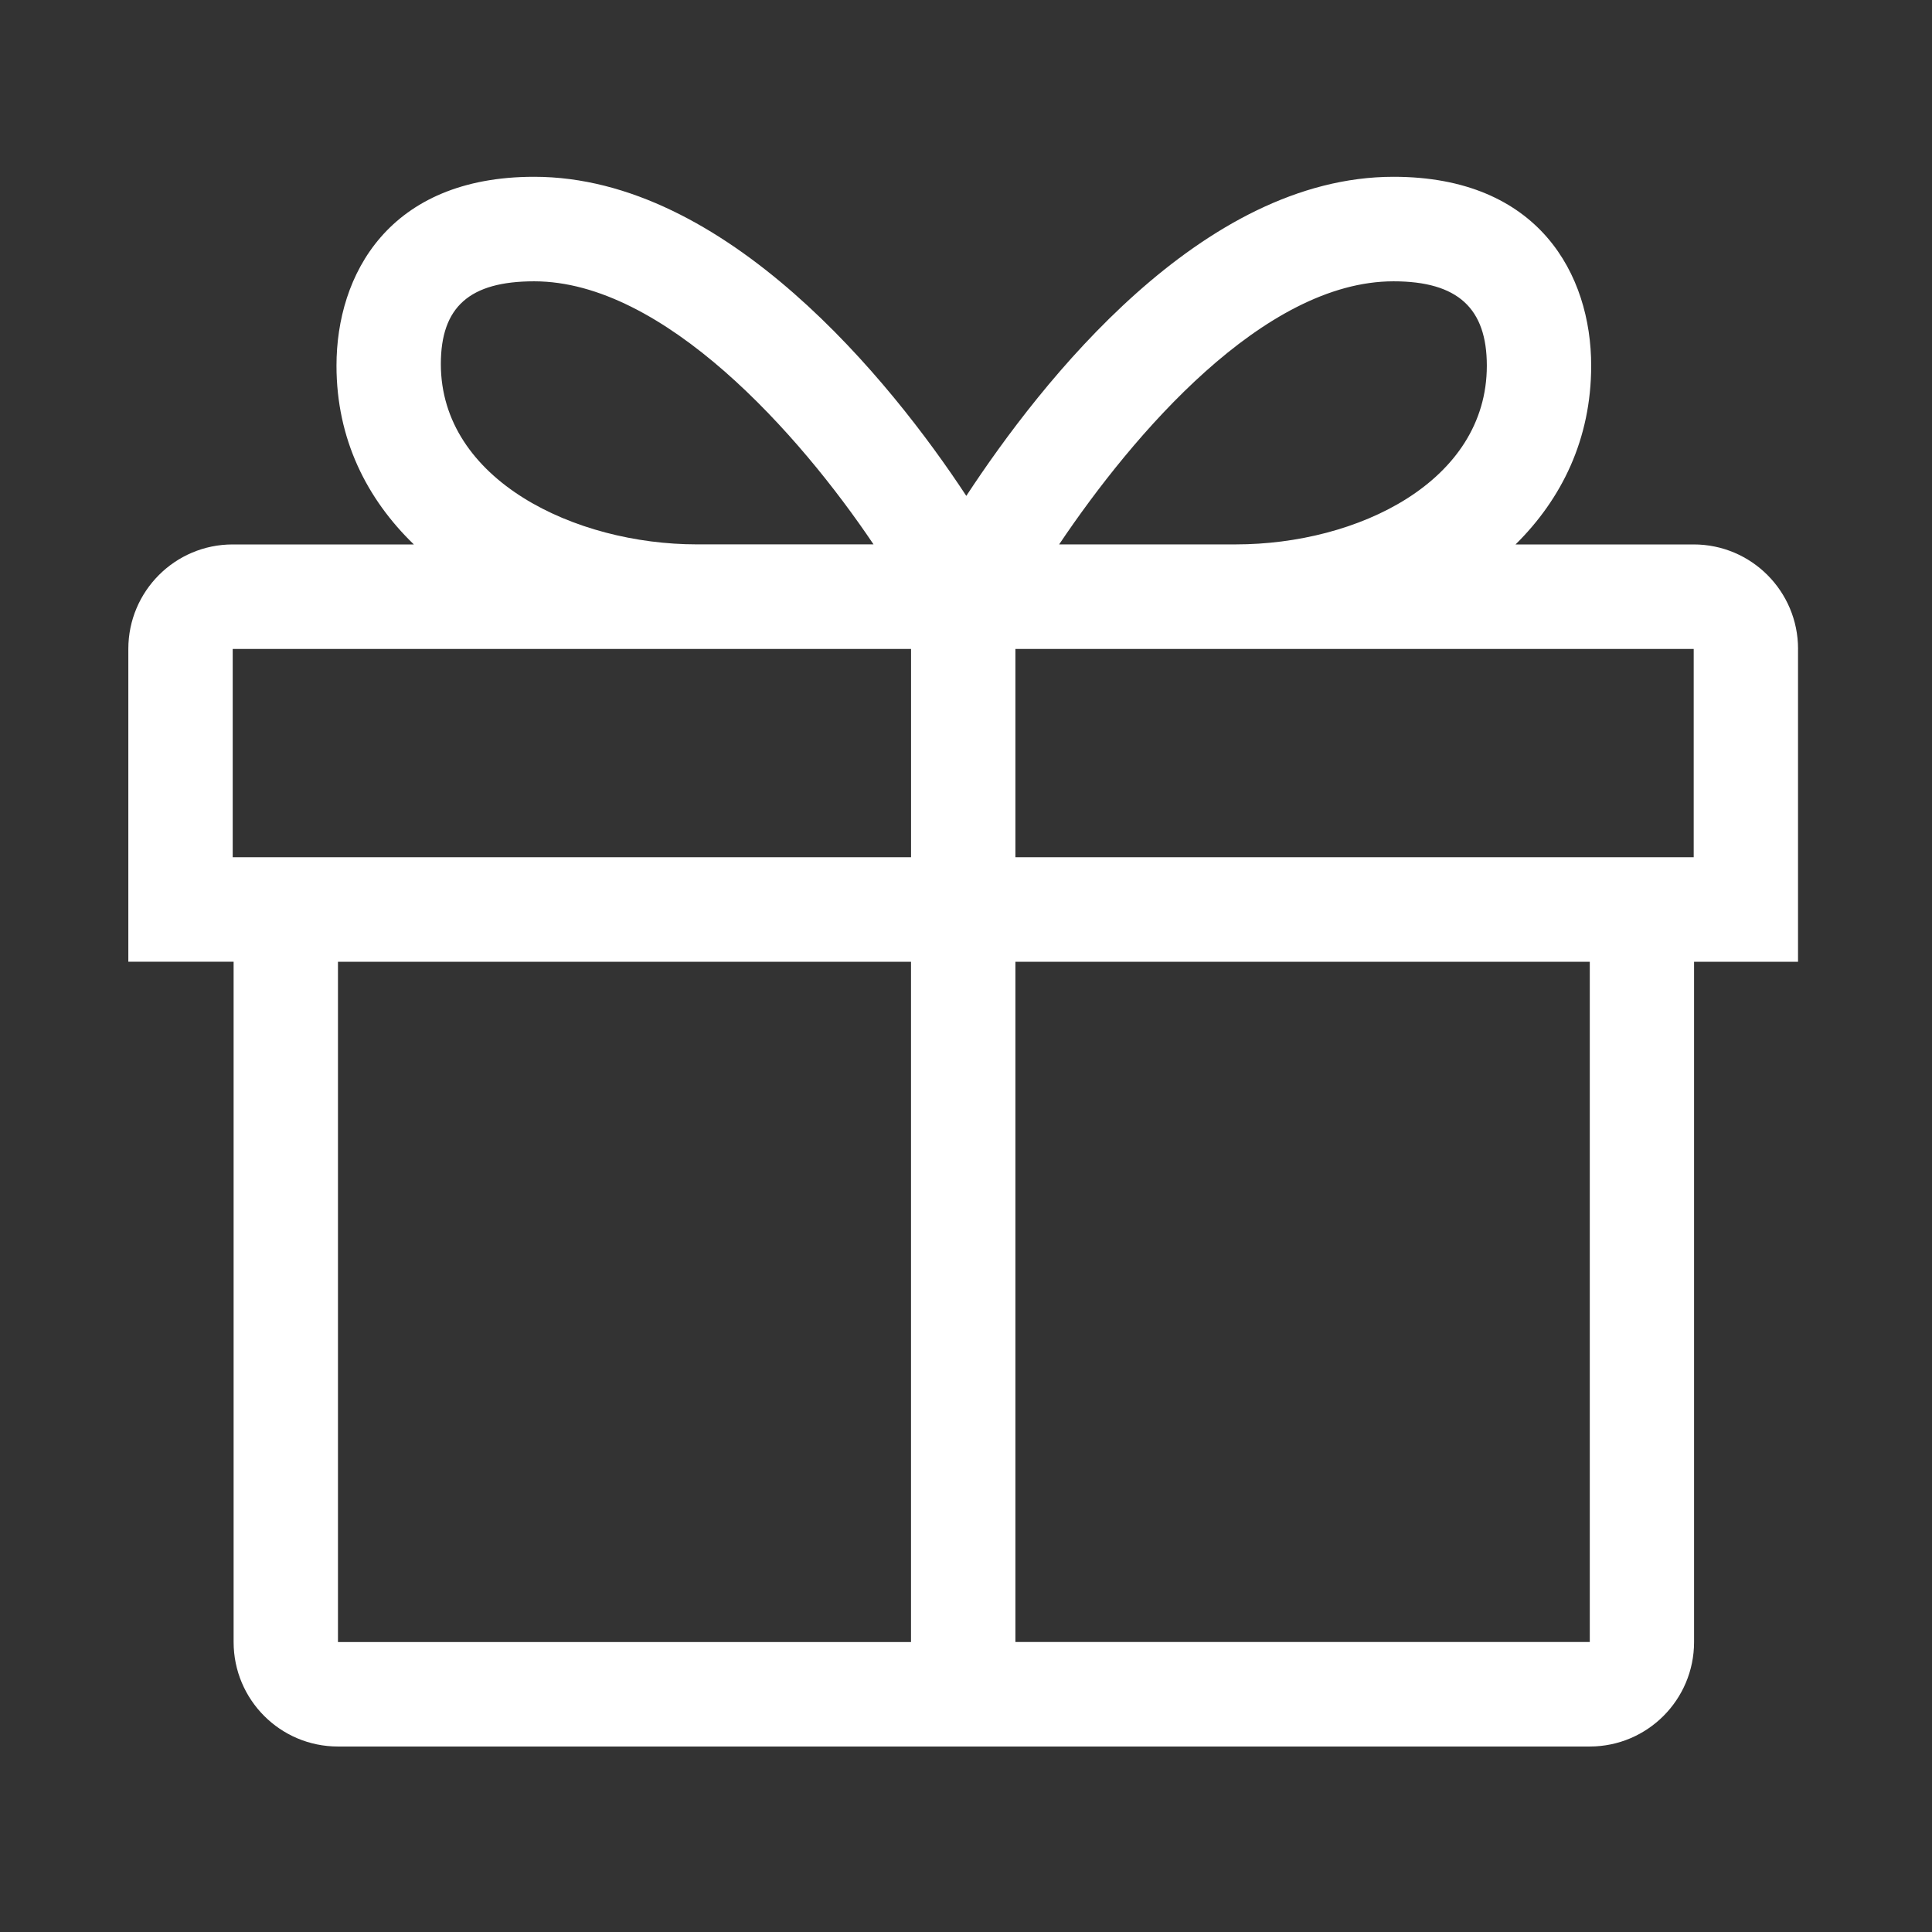 <?xml version="1.0" standalone="no"?><!DOCTYPE svg PUBLIC "-//W3C//DTD SVG 1.1//EN" "http://www.w3.org/Graphics/SVG/1.1/DTD/svg11.dtd"><svg t="1578472392401" class="icon" viewBox="0 0 1024 1024" version="1.1" xmlns="http://www.w3.org/2000/svg" p-id="3726" xmlns:xlink="http://www.w3.org/1999/xlink" width="100" height="100"><rect x="0" y="0" width="1024" height="1024" fill="#333333" stroke="none"/><defs><style type="text/css"></style></defs><path d="M953.005 343.949c0-30.578-24.767-55.386-55.307-55.386l-94.424 0c24.444-24.139 40.085-55.802 40.085-94.762 0-47.991-27.529-100.1-104.765-100.1-101.642 0-186.542 108.366-226.434 169.125-39.913-60.738-127.422-169.125-229.045-169.125-77.256 0-104.769 52.109-104.769 100.1 0 38.96 16.062 70.625 41.001 94.762l-96.023 0c-30.559 0-55.307 24.808-55.307 55.386l0 165.793 55.802 0 0 360.56c0 30.598 24.752 55.386 55.29 55.386l663.471 0c30.559 0 55.311-24.789 55.311-55.386L897.891 509.758l55.099 0L952.99 343.949 953.005 343.949zM738.593 149.101c34.197 0 49.458 14.406 49.458 44.717 0 61.54-68.585 94.724-133.057 94.724l-93.624 0C600.656 230.096 669.817 149.101 738.593 149.101L738.593 149.101zM283.115 149.101c68.777 0 140.585 80.994 179.87 139.425l-93.677 0c-64.492 0-135.653-34.047-135.653-95.586C233.656 162.629 248.918 149.101 283.115 149.101L283.115 149.101zM897.698 454.355 538.186 454.355 538.186 343.949l359.512 0L897.698 454.355 897.698 454.355zM123.343 343.949l359.532 0 0 110.407L123.343 454.355 123.343 343.949 123.343 343.949zM179.129 509.758l303.726 0 0 360.563L179.129 870.321 179.129 509.758 179.129 509.758zM842.599 870.301l-304.413 0L538.186 509.758l304.434 0 0 360.544L842.599 870.301zM842.599 870.301" p-id="3727" fill="#ffffff"></path></svg>